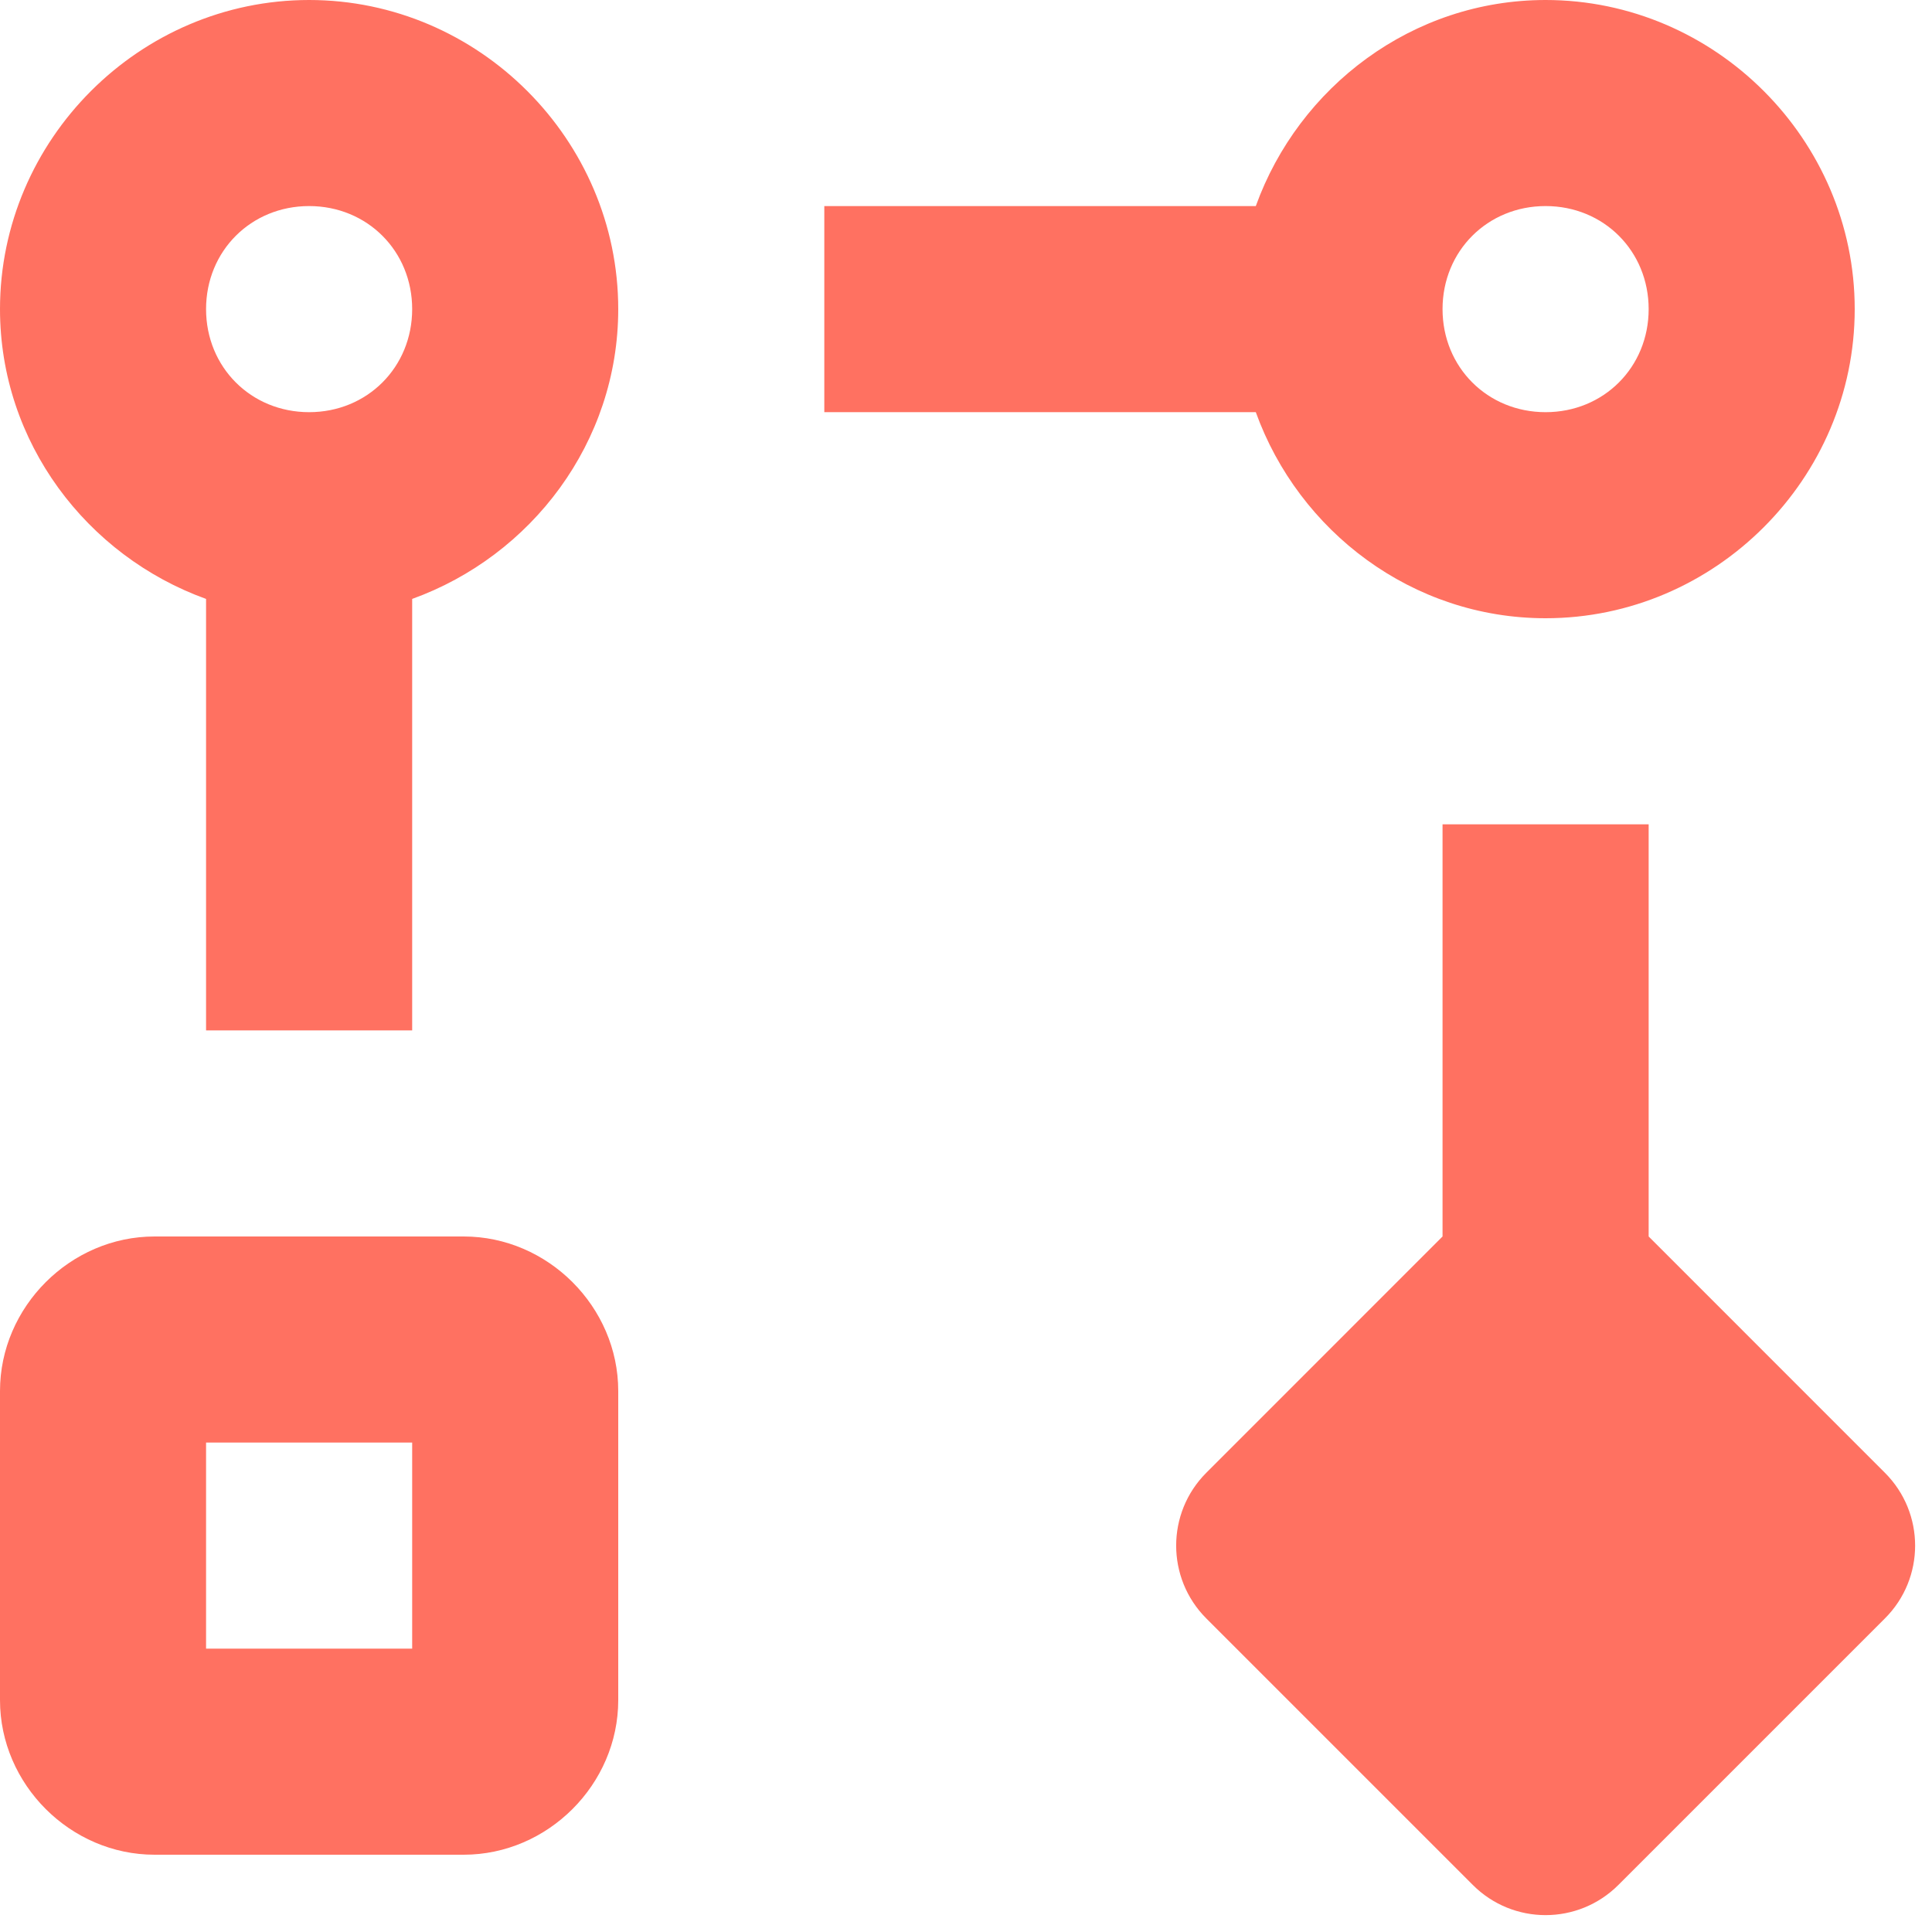 <svg width="50" height="50" viewBox="0 0 50 50" fill="none" xmlns="http://www.w3.org/2000/svg">
<path d="M8 0C3.613 0 0 3.613 0 8C0 11.448 2.247 14.387 5.333 15.5V26.667H10.667V15.5C13.753 14.387 16 11.448 16 8C16 3.613 12.387 0 8 0ZM40 0C36.552 0 33.613 2.247 32.5 5.333H21.333V10.667H32.5C33.613 13.753 36.552 16 40 16C44.387 16 48 12.387 48 8C48 3.613 44.387 0 40 0ZM8 5.333C9.504 5.333 10.667 6.496 10.667 8C10.667 9.504 9.504 10.667 8 10.667C6.496 10.667 5.333 9.504 5.333 8C5.333 6.496 6.496 5.333 8 5.333ZM40 5.333C41.504 5.333 42.667 6.496 42.667 8C42.667 9.504 41.504 10.667 40 10.667C38.496 10.667 37.333 9.504 37.333 8C37.333 6.496 38.496 5.333 40 5.333ZM37.333 21.333V32L31.219 38.115C30.179 39.155 30.179 40.845 31.219 41.885L38.115 48.781C39.155 49.824 40.843 49.824 41.885 48.781L48.781 41.885C49.824 40.845 49.824 39.157 48.781 38.115L42.667 32V21.333H37.333ZM4 32C1.821 32 0 33.821 0 36V44C0 46.179 1.821 48 4 48H12C14.179 48 16 46.179 16 44V36C16 33.821 14.179 32 12 32H4ZM5.333 37.333H10.667V42.667H5.333V37.333Z" fill="#FF7161"/>
</svg>
